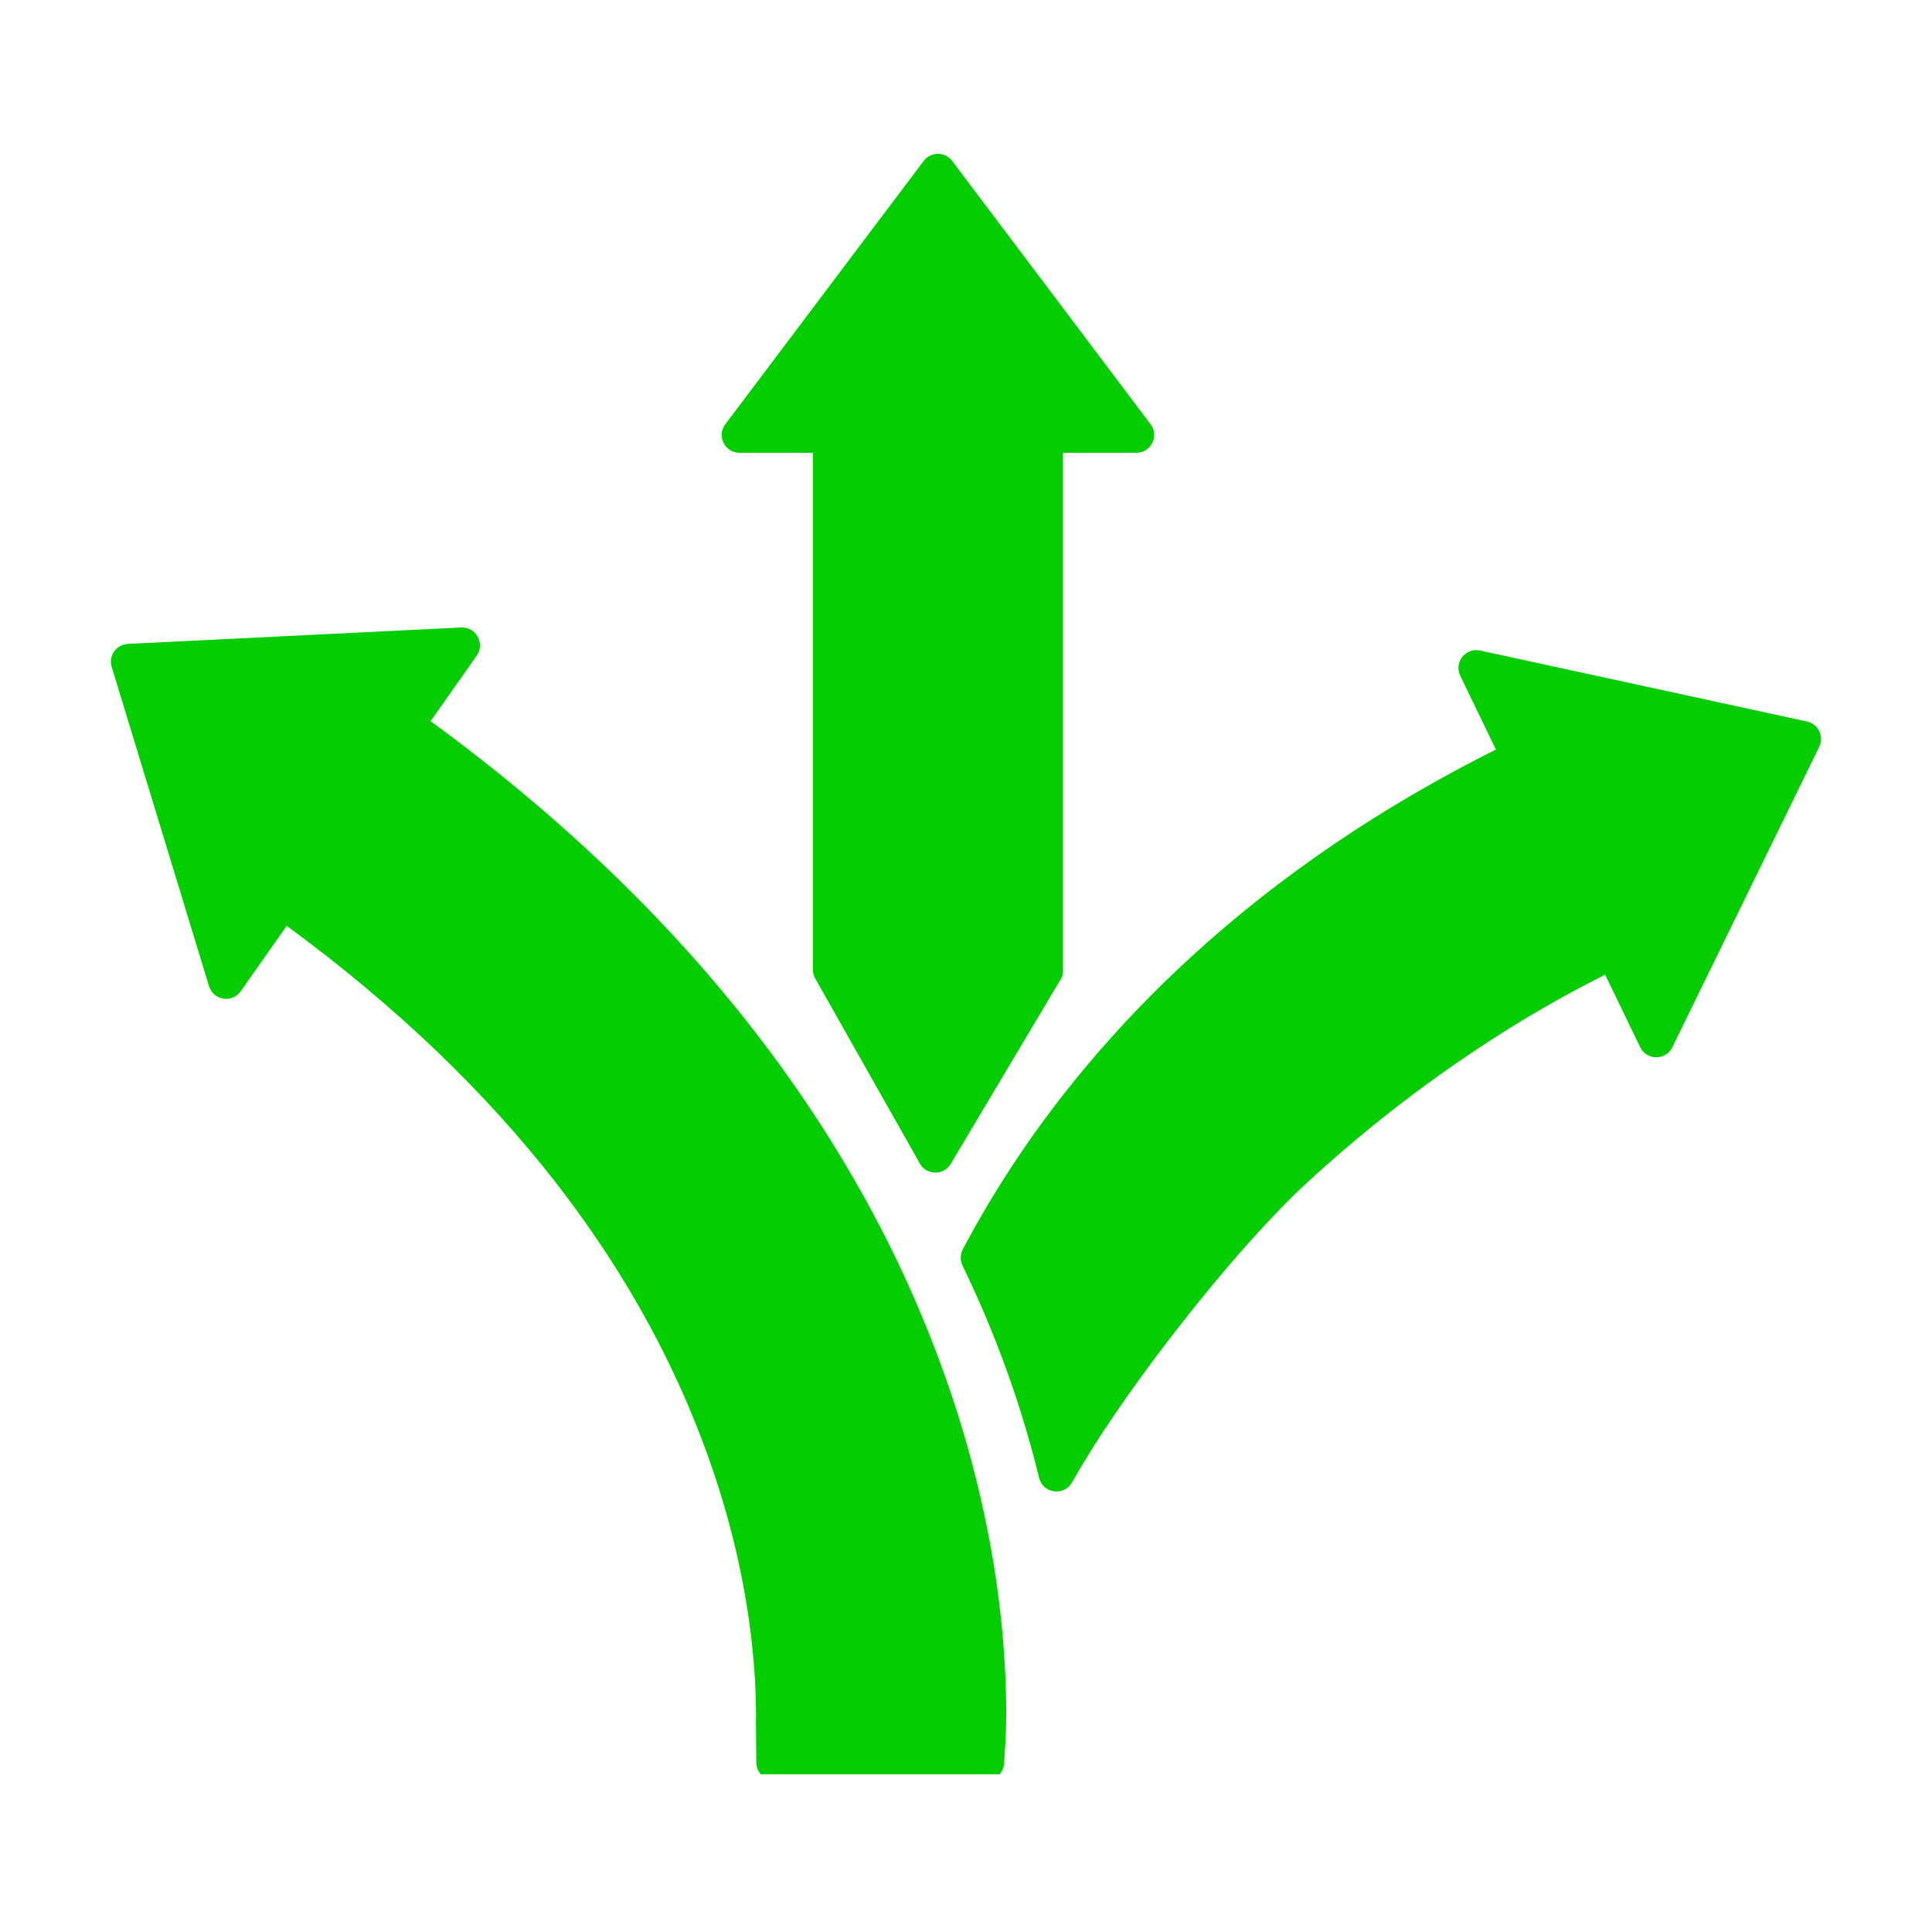 <svg xmlns="http://www.w3.org/2000/svg" xmlns:xlink="http://www.w3.org/1999/xlink" width="100" zoomAndPan="magnify" viewBox="0 0 75 75" height="100" preserveAspectRatio="xMidYMid meet" version="1.0"><defs><clipPath id="58f37df5a8"><path d="M 4.305 24.34 L 39.113 24.34 L 39.113 68.879 L 4.305 68.879 Z M 4.305 24.34 " clip-rule="nonzero"/></clipPath><clipPath id="5e968a628c"><path d="M 28 5.879 L 45 5.879 L 45 46 L 28 46 Z M 28 5.879 " clip-rule="nonzero"/></clipPath><clipPath id="a24a2d08df"><path d="M 37.289 25.195 L 70.691 25.195 L 70.691 57.918 L 37.289 57.918 Z M 37.289 25.195 " clip-rule="nonzero"/></clipPath></defs><g clip-path="url(#58f37df5a8)"><path fill="#04cd00" d="M 38.461 60.066 C 38.148 58.328 37.711 56.566 37.16 54.828 C 36.555 52.922 35.805 51.02 34.934 49.172 C 33.664 46.488 32.102 43.863 30.289 41.363 C 26.746 36.48 22.184 31.988 16.715 27.996 L 18.504 25.453 C 18.836 24.98 18.48 24.332 17.902 24.359 L 4.965 24.996 C 4.512 25.02 4.203 25.457 4.336 25.891 L 8.113 38.281 C 8.281 38.836 9.012 38.953 9.344 38.48 L 11.129 35.941 C 19.523 42.098 25.125 49.316 27.785 57.406 C 28.551 59.738 29.043 62.086 29.246 64.383 C 29.254 64.469 29.262 64.551 29.266 64.629 L 29.27 64.68 C 29.273 64.699 29.273 64.719 29.273 64.738 L 29.277 64.758 C 29.285 64.844 29.289 64.926 29.293 65.008 L 29.293 65.016 C 29.297 65.043 29.297 65.07 29.301 65.102 L 29.305 65.148 C 29.312 65.297 29.32 65.438 29.324 65.57 L 29.332 65.727 C 29.332 65.75 29.332 65.773 29.332 65.801 L 29.332 65.82 C 29.336 65.867 29.336 65.918 29.34 65.969 C 29.34 66.012 29.34 66.051 29.34 66.094 L 29.344 66.285 C 29.348 66.41 29.348 66.527 29.348 66.645 L 29.348 66.652 C 29.348 66.676 29.348 66.695 29.344 66.723 L 29.344 66.844 L 29.359 68.422 C 29.363 68.805 29.672 69.109 30.055 69.109 L 38.285 69.109 C 38.652 69.109 38.953 68.828 38.977 68.461 L 39.02 67.812 C 39.074 67 39.074 66.039 39.023 64.957 C 38.945 63.348 38.758 61.699 38.461 60.066 " fill-opacity="1" fill-rule="nonzero"/></g><g clip-path="url(#5e968a628c)"><path fill="#04cd00" d="M 31.555 37.641 C 31.555 37.773 31.594 37.906 31.664 38.016 L 35.684 45.125 C 35.926 45.637 36.652 45.656 36.922 45.156 L 41.113 38.121 C 41.211 37.996 41.266 37.844 41.266 37.688 L 41.266 17.578 L 44.109 17.578 C 44.684 17.578 45.008 16.926 44.664 16.469 L 36.965 6.25 C 36.688 5.879 36.133 5.879 35.855 6.25 L 28.156 16.469 C 27.812 16.926 28.137 17.578 28.711 17.578 L 31.555 17.578 L 31.555 37.641 " fill-opacity="1" fill-rule="nonzero"/></g><g clip-path="url(#a24a2d08df)"><path fill="#04cd00" d="M 56.688 26.234 L 58.07 29.098 C 53.625 31.32 49.652 34.02 46.262 37.125 C 43.375 39.766 40.898 42.703 38.906 45.855 C 38.426 46.617 37.965 47.402 37.543 48.184 L 37.379 48.492 C 37.273 48.688 37.266 48.918 37.359 49.117 L 37.512 49.438 C 38.332 51.164 39.035 52.949 39.602 54.742 C 39.875 55.609 40.125 56.496 40.336 57.367 C 40.484 57.977 41.301 58.094 41.613 57.551 C 41.883 57.074 42.172 56.598 42.469 56.125 C 44.426 53.035 48.086 48.336 50.828 45.828 C 52.926 43.906 55.164 42.16 57.484 40.633 C 58.984 39.637 60.602 38.695 62.309 37.836 L 63.672 40.652 C 63.922 41.172 64.664 41.176 64.918 40.656 L 70.621 28.992 C 70.82 28.586 70.586 28.105 70.145 28.008 L 57.457 25.254 C 56.891 25.133 56.434 25.715 56.688 26.234 " fill-opacity="1" fill-rule="nonzero"/></g></svg>